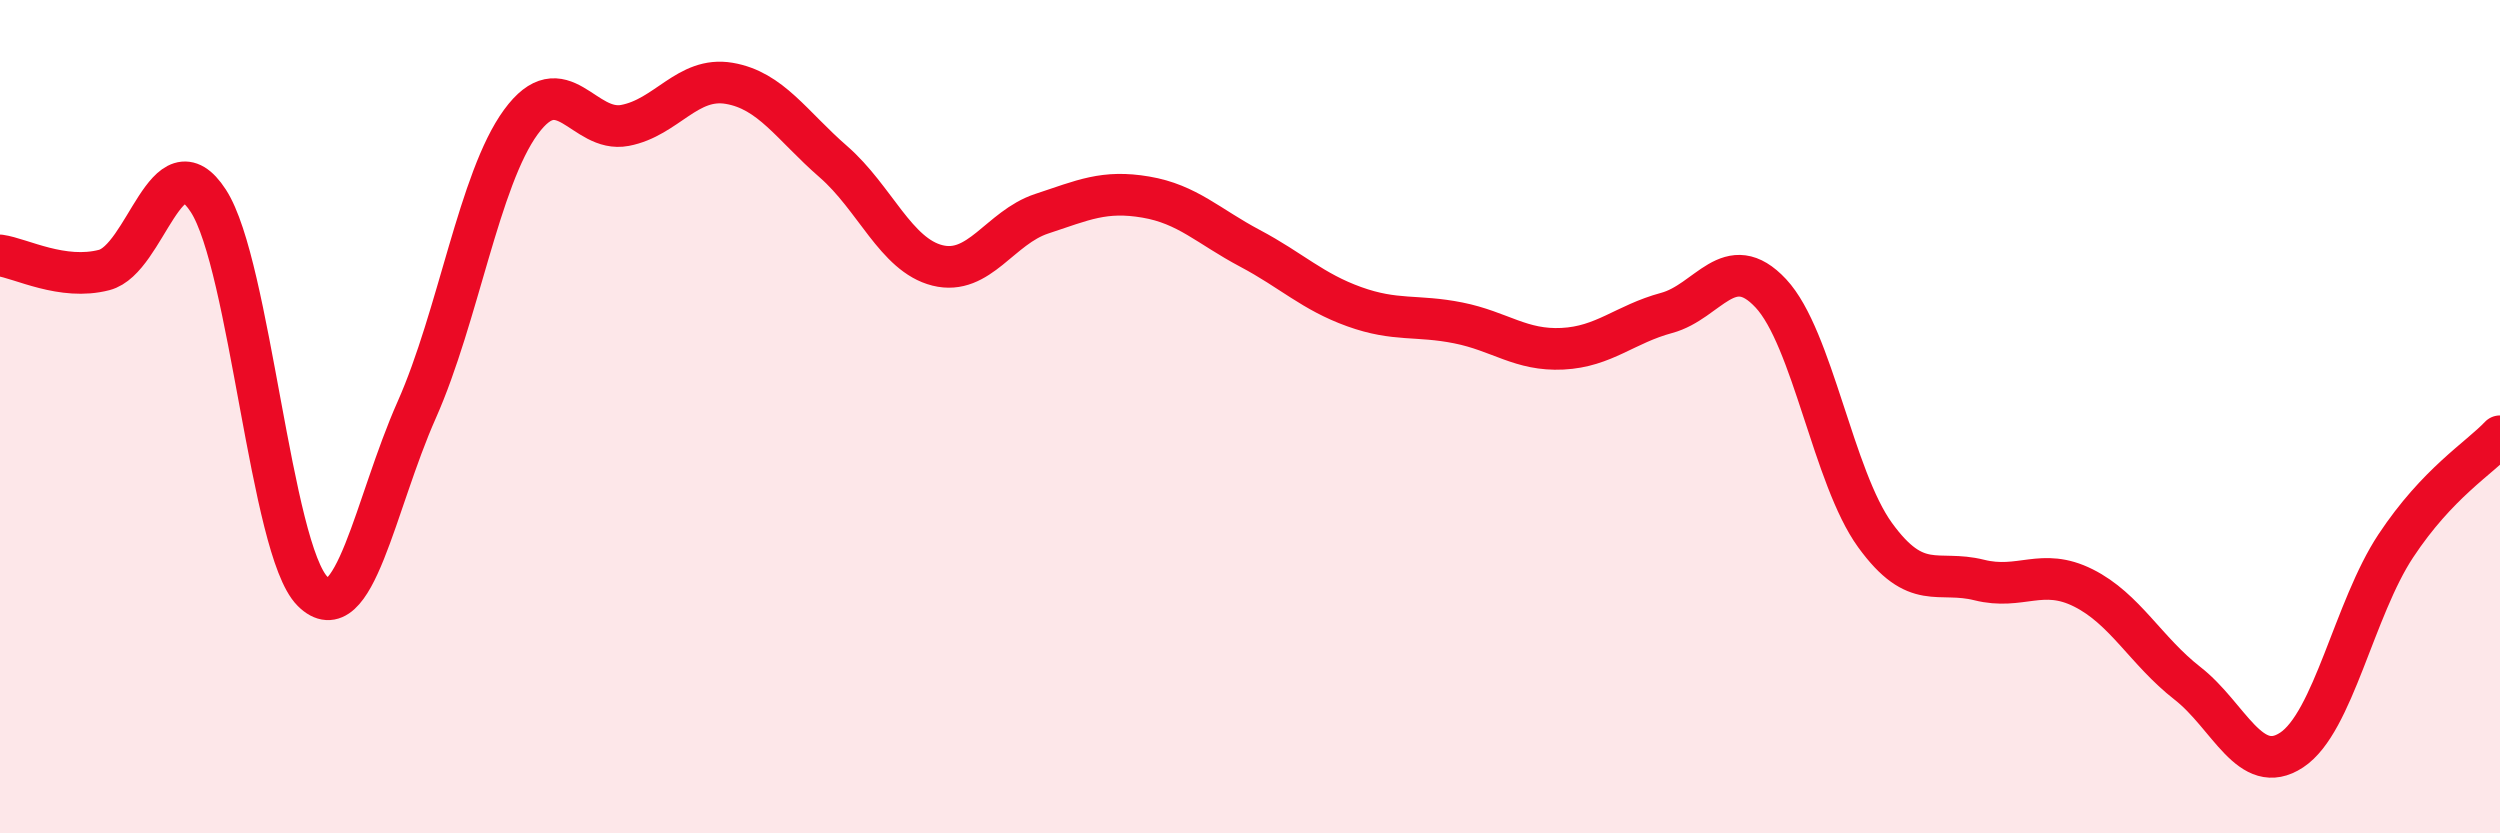 
    <svg width="60" height="20" viewBox="0 0 60 20" xmlns="http://www.w3.org/2000/svg">
      <path
        d="M 0,6.13 C 0.5,6.2 1.5,6.74 2.5,6.48 C 3.5,6.22 4,3.28 5,4.82 C 6,6.36 6.5,13.19 7.5,14.19 C 8.5,15.19 9,12.09 10,9.84 C 11,7.59 11.5,4.3 12.5,2.93 C 13.5,1.56 14,3.2 15,3.01 C 16,2.82 16.5,1.83 17.5,2 C 18.5,2.17 19,3.01 20,3.88 C 21,4.75 21.5,6.12 22.5,6.37 C 23.5,6.62 24,5.46 25,5.13 C 26,4.8 26.5,4.56 27.5,4.73 C 28.5,4.9 29,5.43 30,5.96 C 31,6.49 31.5,7 32.5,7.36 C 33.5,7.72 34,7.55 35,7.75 C 36,7.95 36.5,8.42 37.5,8.37 C 38.5,8.32 39,7.78 40,7.51 C 41,7.24 41.5,5.97 42.5,7.04 C 43.5,8.11 44,11.46 45,12.84 C 46,14.22 46.5,13.67 47.5,13.92 C 48.5,14.17 49,13.61 50,14.11 C 51,14.61 51.5,15.62 52.5,16.4 C 53.5,17.18 54,18.66 55,18 C 56,17.34 56.5,14.61 57.5,13.1 C 58.5,11.59 59.5,11 60,10.47L60 20L0 20Z"
        fill="#EB0A25"
        opacity="0.1"
        stroke-linecap="round"
        stroke-linejoin="round"
      />
      <path
        d="M 0,6.13 C 0.5,6.2 1.5,6.74 2.5,6.48 C 3.5,6.22 4,3.28 5,4.82 C 6,6.36 6.5,13.19 7.5,14.19 C 8.5,15.19 9,12.09 10,9.84 C 11,7.59 11.5,4.3 12.5,2.93 C 13.5,1.56 14,3.2 15,3.01 C 16,2.82 16.5,1.83 17.5,2 C 18.5,2.17 19,3.01 20,3.88 C 21,4.75 21.5,6.12 22.5,6.37 C 23.5,6.62 24,5.46 25,5.13 C 26,4.8 26.5,4.56 27.5,4.73 C 28.5,4.9 29,5.43 30,5.96 C 31,6.49 31.5,7 32.5,7.36 C 33.5,7.72 34,7.55 35,7.75 C 36,7.95 36.5,8.42 37.5,8.37 C 38.5,8.32 39,7.78 40,7.51 C 41,7.24 41.5,5.97 42.5,7.04 C 43.5,8.11 44,11.46 45,12.84 C 46,14.22 46.5,13.67 47.5,13.92 C 48.5,14.17 49,13.61 50,14.11 C 51,14.61 51.5,15.62 52.5,16.4 C 53.5,17.18 54,18.66 55,18 C 56,17.34 56.5,14.61 57.5,13.1 C 58.5,11.59 59.5,11 60,10.47"
        stroke="#EB0A25"
        stroke-width="1"
        fill="none"
        stroke-linecap="round"
        stroke-linejoin="round"
      />
    </svg>
  